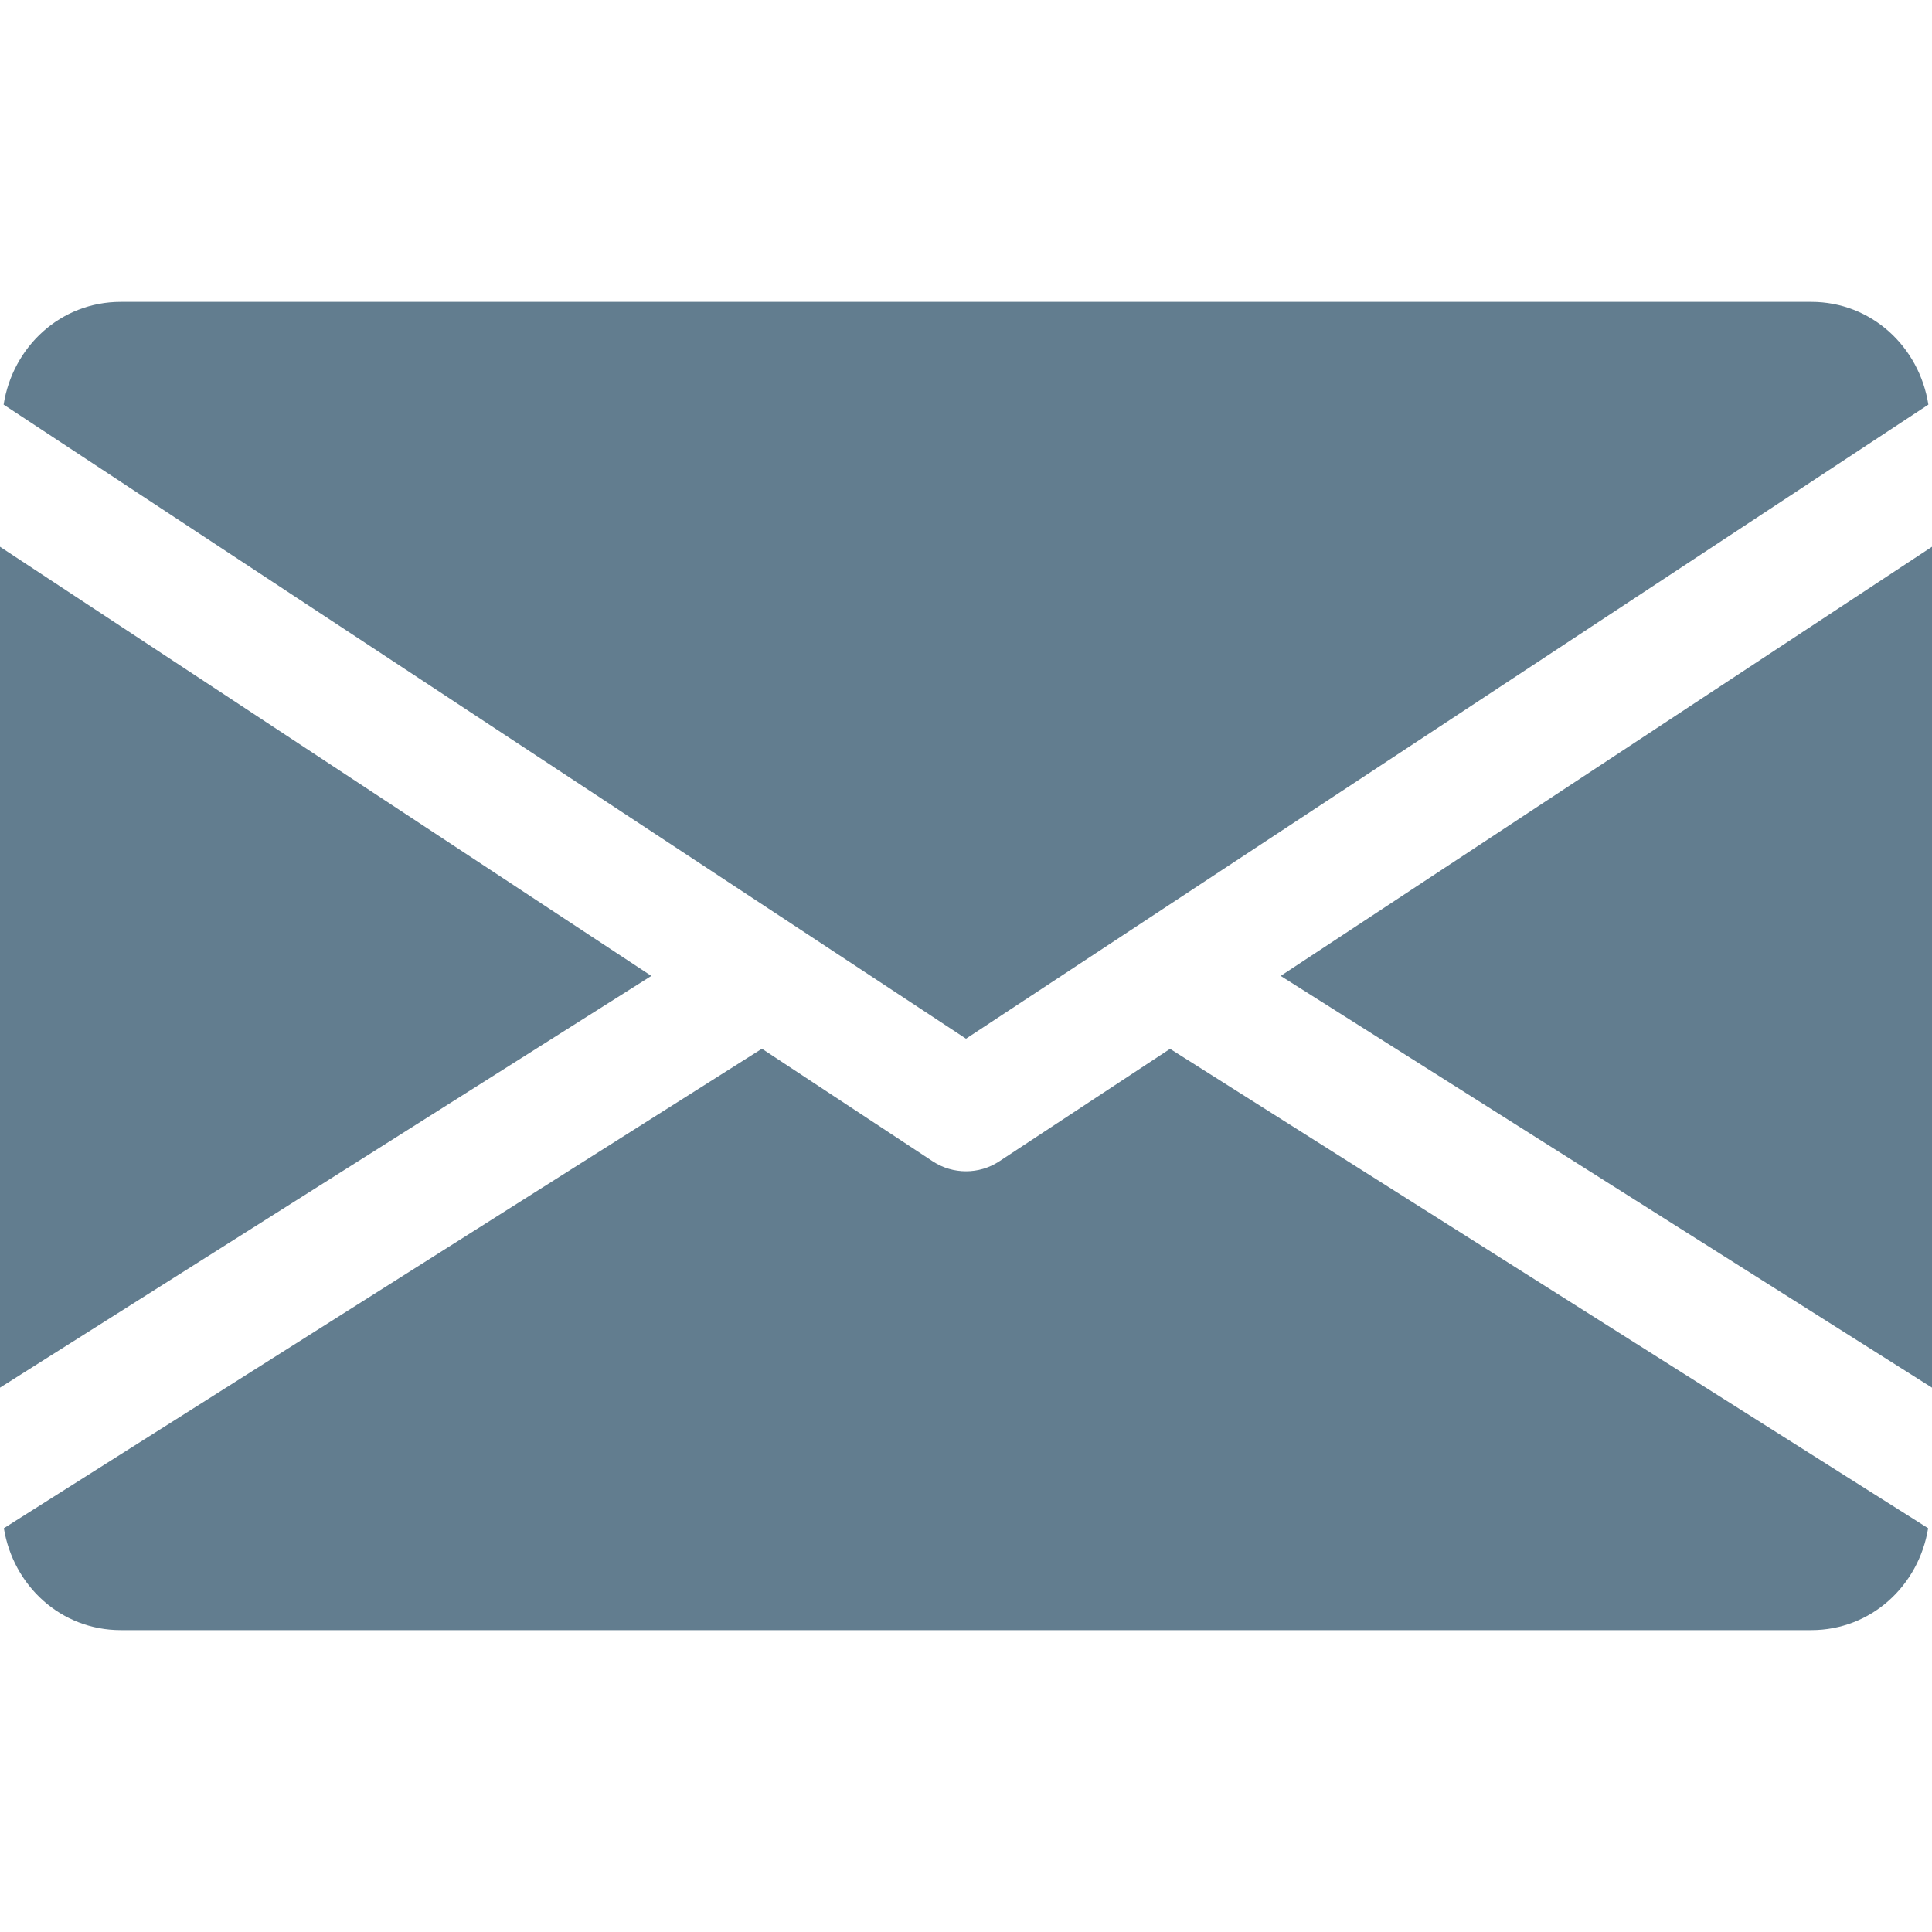 <?xml version="1.0" encoding="utf-8"?>
<!-- Generator: Adobe Illustrator 16.0.0, SVG Export Plug-In . SVG Version: 6.00 Build 0)  -->
<!DOCTYPE svg PUBLIC "-//W3C//DTD SVG 1.1//EN" "http://www.w3.org/Graphics/SVG/1.1/DTD/svg11.dtd">
<svg version="1.1" id="Capa_1" xmlns="http://www.w3.org/2000/svg" xmlns:xlink="http://www.w3.org/1999/xlink" x="0px" y="0px"
	 width="500px" height="500px" viewBox="0 0 500 500" enable-background="new 0 0 500 500" xml:space="preserve">
<path fill="#627D8F" d="M500,141.5v217.625L331.438,252.563L500,141.5z M0,141.5v217.625l168.563-106.563L0,141.5z M499.062,104.719
	c-2.343-14.969-14.718-26.594-30.312-26.594H31.25c-15.595,0-27.97,11.625-30.313,26.594L250,268.813L499.062,104.719z
	 M258.594,300.563c-2.625,1.72-5.594,2.563-8.594,2.563s-5.97-0.844-8.595-2.563l-44.219-29.155L1,395.5
	c2.405,14.844,14.719,26.375,30.25,26.375h437.5c15.53,0,27.844-11.531,30.25-26.375L302.812,271.438L258.594,300.563z"/>
</svg>
